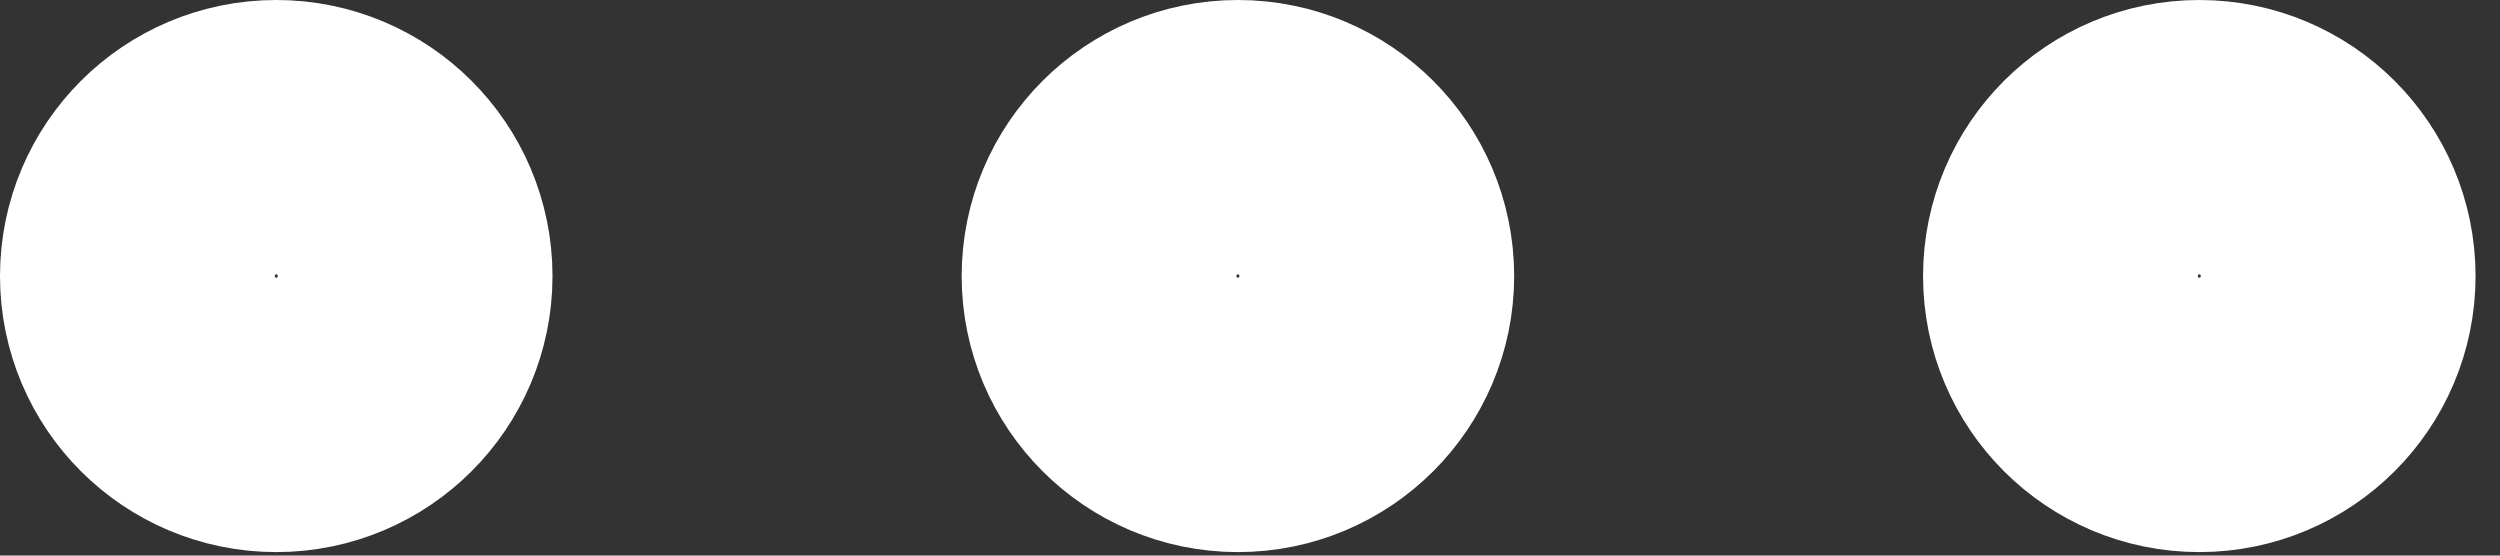 <svg width="18" height="4" viewBox="0 0 18 4" fill="none" xmlns="http://www.w3.org/2000/svg">
<rect x="0" y="0" width="18" height="4" fill="#333333" stroke="none"/>
<path d="M8.913 2.975C9.459 2.975 9.902 2.533 9.902 1.988C9.902 1.442 9.459 1 8.913 1C8.367 1 7.924 1.442 7.924 1.988C7.924 2.533 8.367 2.975 8.913 2.975Z" stroke="white" stroke-width="2" stroke-linecap="round" stroke-linejoin="round"/>
<path d="M15.835 2.975C16.381 2.975 16.824 2.533 16.824 1.988C16.824 1.442 16.381 1 15.835 1C15.289 1 14.846 1.442 14.846 1.988C14.846 2.533 15.289 2.975 15.835 2.975Z" stroke="white" stroke-width="2" stroke-linecap="round" stroke-linejoin="round"/>
<path d="M1.989 2.975C2.535 2.975 2.978 2.533 2.978 1.988C2.978 1.442 2.535 1 1.989 1C1.443 1 1 1.442 1 1.988C1 2.533 1.443 2.975 1.989 2.975Z" stroke="white" stroke-width="2" stroke-linecap="round" stroke-linejoin="round"/>
</svg>
